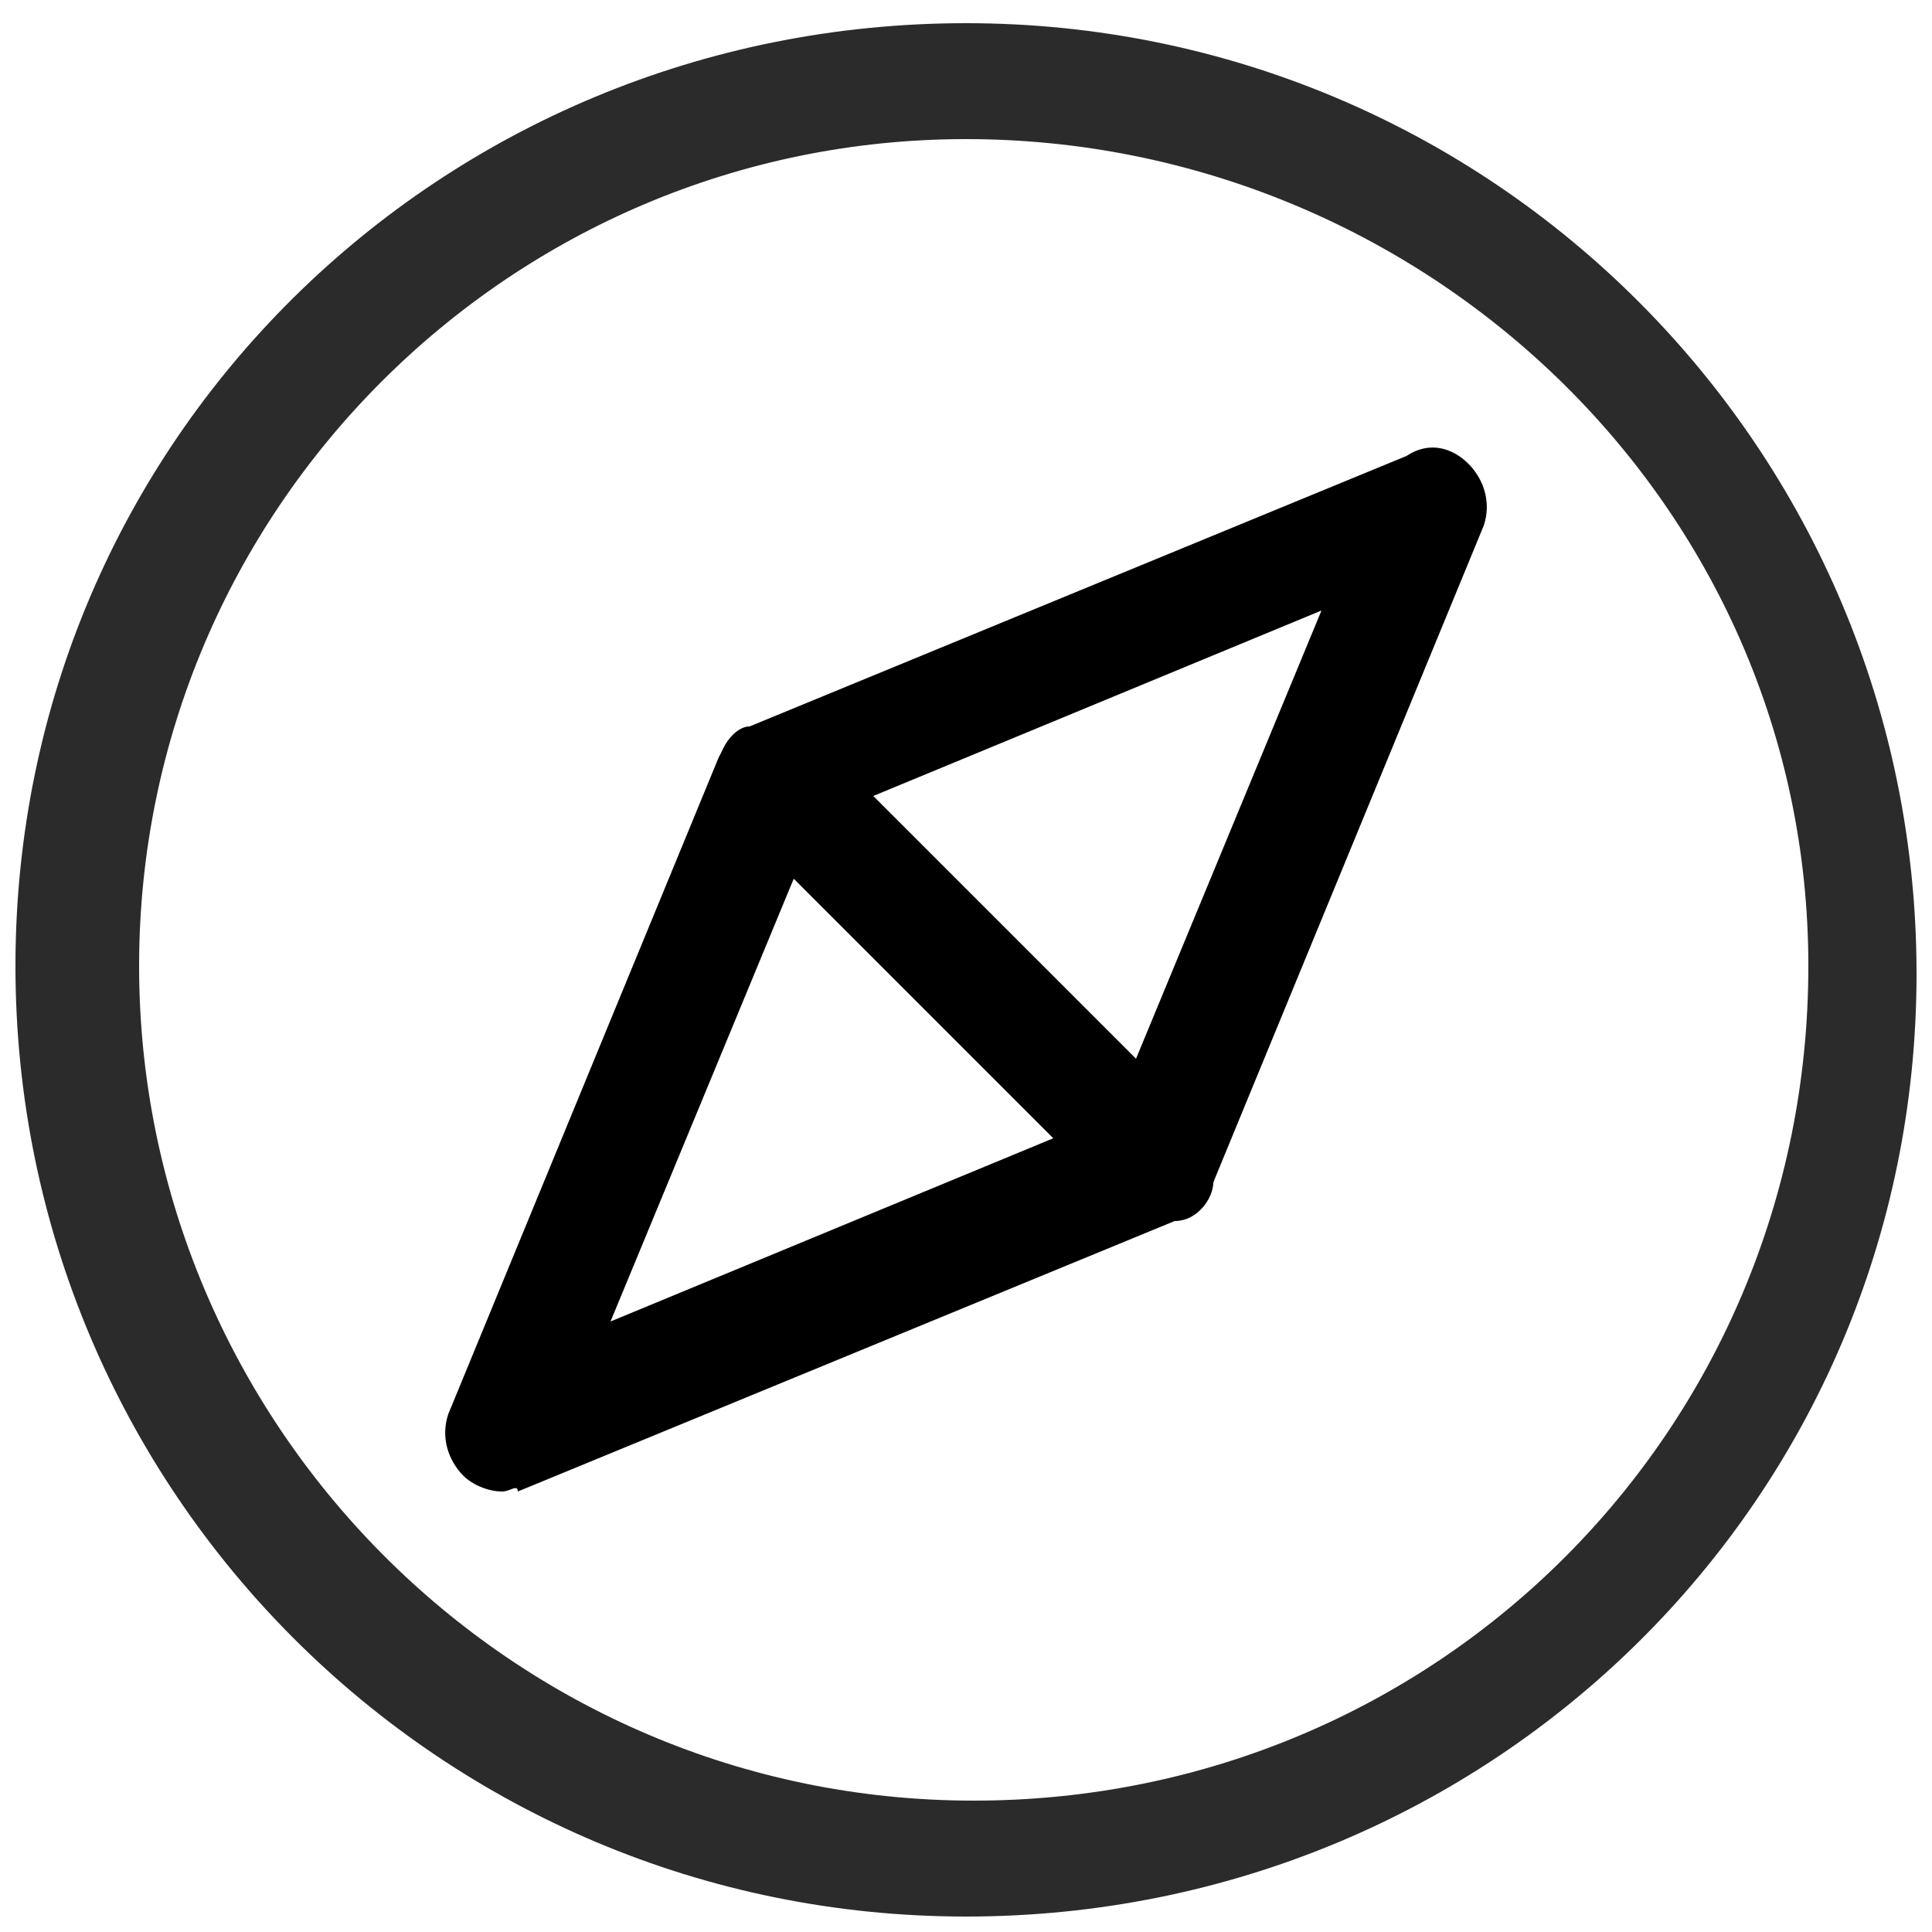 <?xml version="1.0" encoding="utf-8"?>
<!-- Generator: Adobe Illustrator 19.1.0, SVG Export Plug-In . SVG Version: 6.00 Build 0)  -->
<!DOCTYPE svg PUBLIC "-//W3C//DTD SVG 1.1//EN" "http://www.w3.org/Graphics/SVG/1.1/DTD/svg11.dtd">
<svg version="1.1" id="Layer_1" xmlns="http://www.w3.org/2000/svg" xmlns:xlink="http://www.w3.org/1999/xlink" x="0px" y="0px"
	 viewBox="-467 268 25 25" style="enable-background:new -467 268 25 25;" xml:space="preserve">
<style type="text/css">
	.st0{fill:#2B2B2B;}
</style>
<path class="st0" d="M-454.5,292.8c-6.8,0-12.3-5.5-12.3-12.3s5.5-12.2,12.3-12.2s12.3,5.5,12.3,12.3
	C-442.2,287.4-447.7,292.8-454.5,292.8z M-454.5,269.8c-5.9,0-10.7,4.8-10.7,10.7s4.8,10.8,10.8,10.8s10.8-4.8,10.8-10.8
	S-448.6,269.8-454.5,269.8z"/>
<g>
	<path d="M-452,283.8c-0.2,0-0.4-0.1-0.5-0.2l-5-5c-0.2-0.2-0.3-0.4-0.2-0.7c0-0.2,0.2-0.5,0.4-0.5l8.5-3.5c0.3-0.2,0.6-0.1,0.8,0.1
		s0.3,0.5,0.2,0.8l-3.5,8.5c-0.1,0.2-0.3,0.4-0.5,0.4C-451.9,283.7-452,283.8-452,283.8z M-455.7,278.3l3.4,3.4l2.4-5.8
		L-455.7,278.3z"/>
	<path d="M-460.5,287.3c-0.2,0-0.4-0.1-0.5-0.2c-0.2-0.2-0.3-0.5-0.2-0.8l3.5-8.5c0.1-0.2,0.3-0.4,0.5-0.4c0.2,0,0.5,0,0.7,0.2l5,5
		c0.2,0.2,0.3,0.4,0.2,0.7c0,0.2-0.2,0.5-0.5,0.5l-8.5,3.5C-460.3,287.2-460.4,287.3-460.5,287.3z M-456.7,279.3l-2.4,5.8l5.8-2.4
		L-456.7,279.3z"/>
</g>
</svg>
